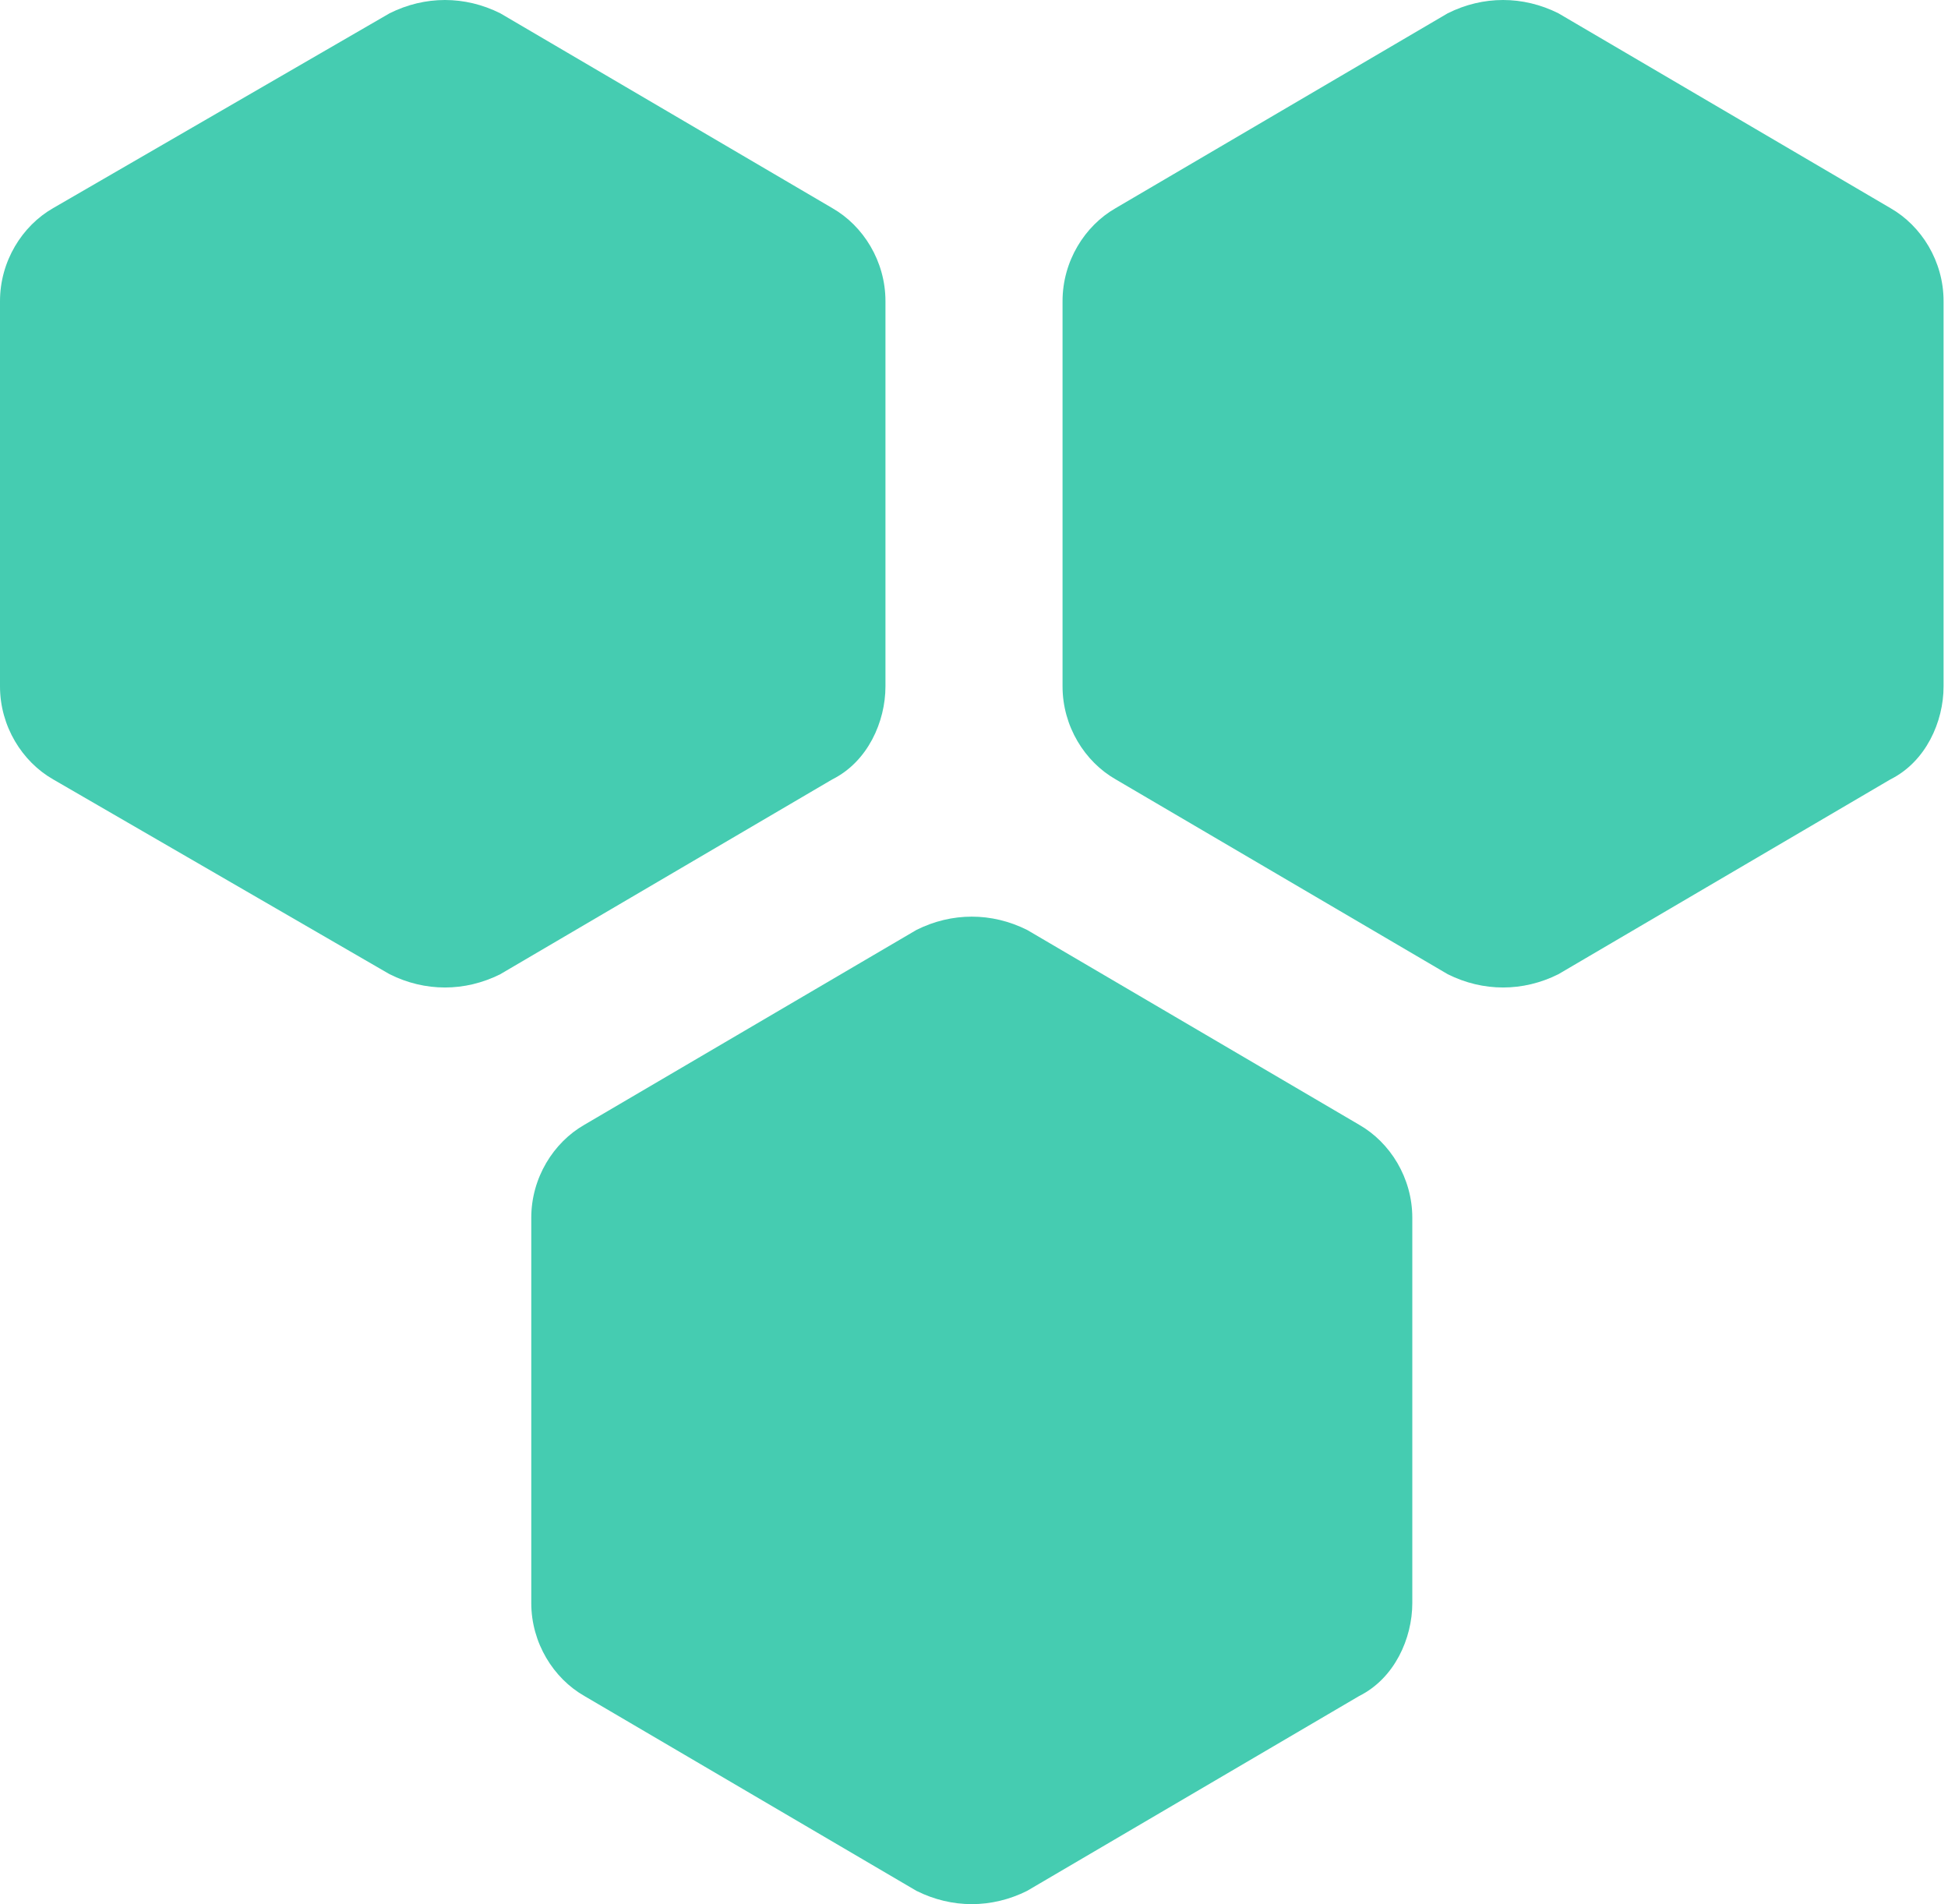 <?xml version="1.0" encoding="utf-8"?>
<!-- Generator: Adobe Illustrator 21.1.0, SVG Export Plug-In . SVG Version: 6.00 Build 0)  -->
<svg version="1.1" id="Calque_1" xmlns="http://www.w3.org/2000/svg" xmlns:xlink="http://www.w3.org/1999/xlink" x="0px" y="0px"
	 viewBox="0 0 44 43" style="enable-background:new 0 0 44 43;" xml:space="preserve">
<g>
	<path fill="#45CCB1" d="M0,6.8l0,8.7c0,0.9,0.5,1.7,1.2,2.1L8.8,22c0.8,0.4,1.7,0.4,2.5,0l7.5-4.4c0.8-0.4,1.2-1.3,1.2-2.1l0-8.7
		c0-0.9-0.5-1.7-1.2-2.1l-7.5-4.4c-0.8-0.4-1.7-0.4-2.5,0L1.2,4.7C0.5,5.1,0,5.9,0,6.8z"/>
</g>
<g>
	<path fill="#45CCB1" d="M24,6.8l0,8.7c0,0.9,0.5,1.7,1.2,2.1l7.5,4.4c0.8,0.4,1.7,0.4,2.5,0l7.5-4.4c0.8-0.4,1.2-1.3,1.2-2.1l0-8.7
		c0-0.9-0.5-1.7-1.2-2.1l-7.5-4.4c-0.8-0.4-1.7-0.4-2.5,0l-7.5,4.4C24.5,5.1,24,5.9,24,6.8z"/>
</g>
<g>
	<path fill="#45CCB1" d="M12,27.5l0,8.7c0,0.9,0.5,1.7,1.2,2.1l7.5,4.4c0.8,0.4,1.7,0.4,2.5,0l7.5-4.4c0.8-0.4,1.2-1.3,1.2-2.1l0-8.7
		c0-0.9-0.5-1.7-1.2-2.1L23.2,21c-0.8-0.4-1.7-0.4-2.5,0l-7.5,4.4C12.5,25.8,12,26.6,12,27.5z"/>
</g>
</svg>
